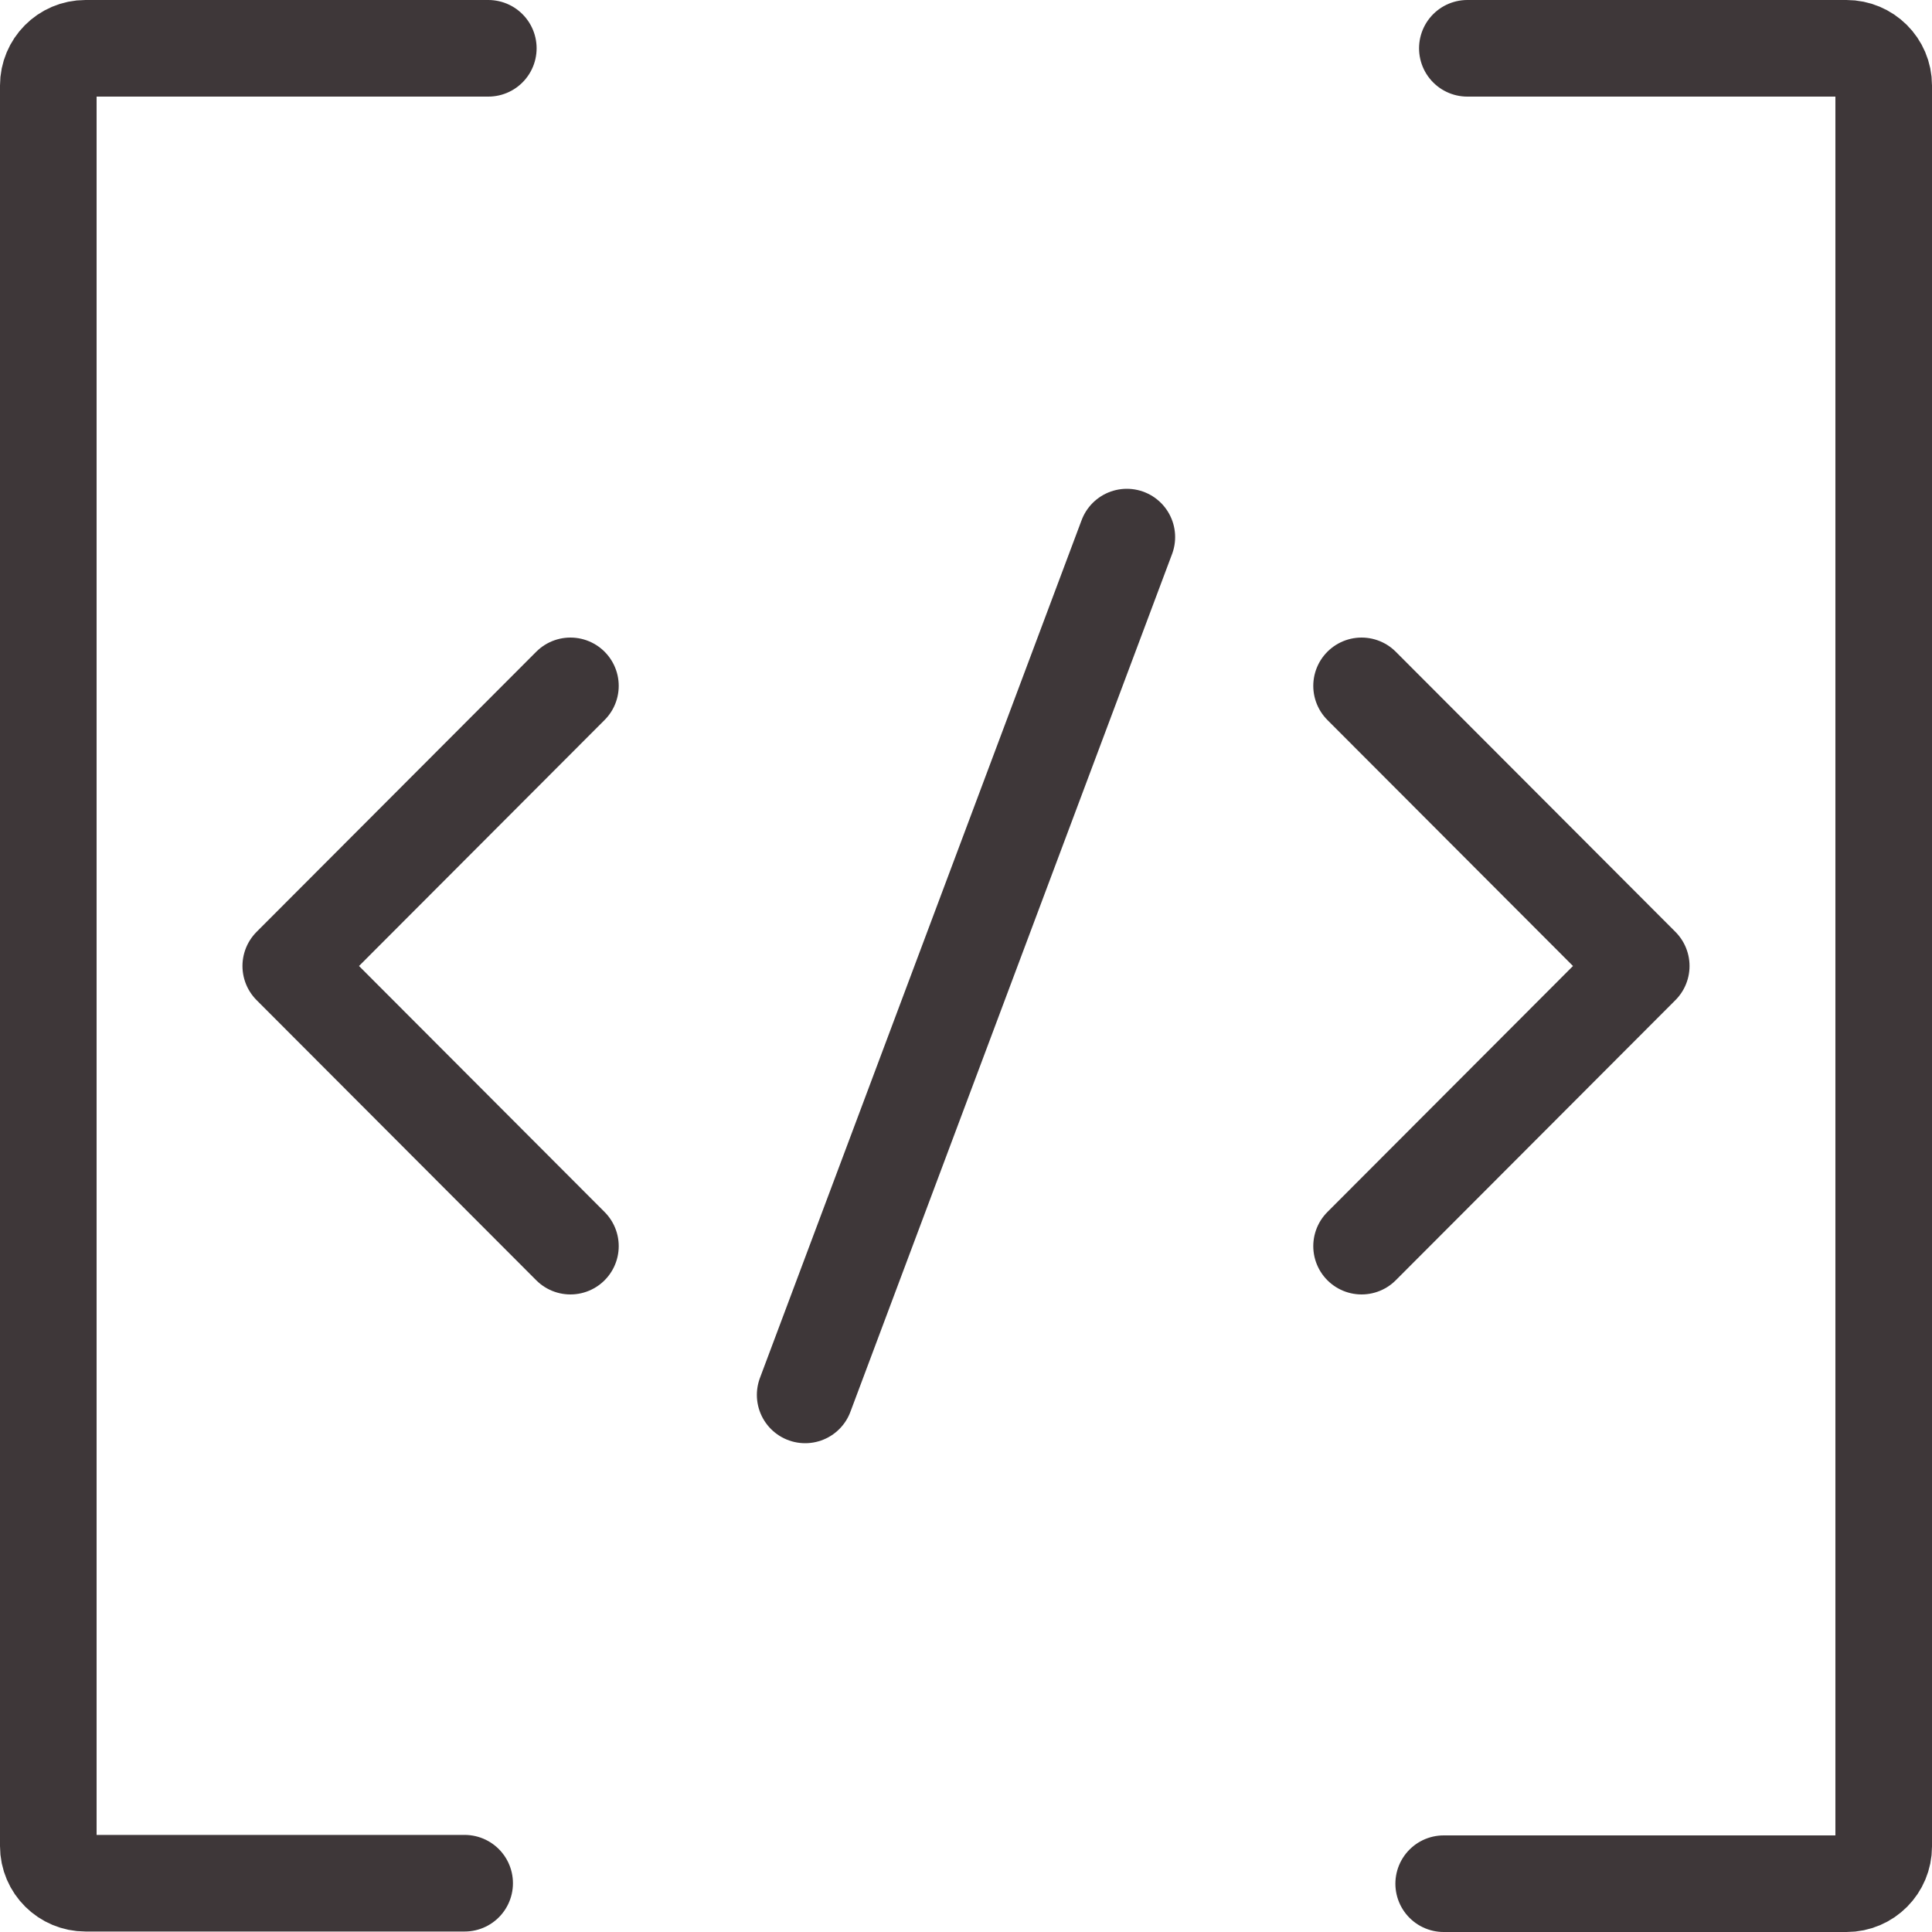 <?xml version="1.0" encoding="UTF-8"?><svg id="uuid-47ca170e-6664-49ce-a097-d2b4061e69ce" xmlns="http://www.w3.org/2000/svg" viewBox="0 0 40 40"><g id="uuid-009aecdc-cd53-4af1-9db5-8d443651fc36"><path d="M29.89,39h8.34c.43,0,.77-.35.77-.77V1.77c0-.43-.35-.77-.77-.77h-7.85" style="fill:none; stroke:#3e3739; stroke-linecap:round; stroke-linejoin:round; stroke-width:2px;"/><path d="M10.11,1H1.77c-.43,0-.77.35-.77.77v36.45c0,.43.35.77.77.77h7.85" style="fill:none; stroke:#3e3739; stroke-linecap:round; stroke-linejoin:round; stroke-width:2px;"/><line x1="23.33" y1="11.12" x2="16.67" y2="28.88" style="fill:none; stroke:#3e3739; stroke-linecap:round; stroke-linejoin:round; stroke-width:2px;"/><polyline points="11.81 14.2 6.02 20 11.81 25.8" style="fill:none; stroke:#3e3739; stroke-linecap:round; stroke-linejoin:round; stroke-width:2px;"/><polyline points="28.19 25.8 33.98 20 28.19 14.2" style="fill:none; stroke:#3e3739; stroke-linecap:round; stroke-linejoin:round; stroke-width:2px;"/></g></svg>